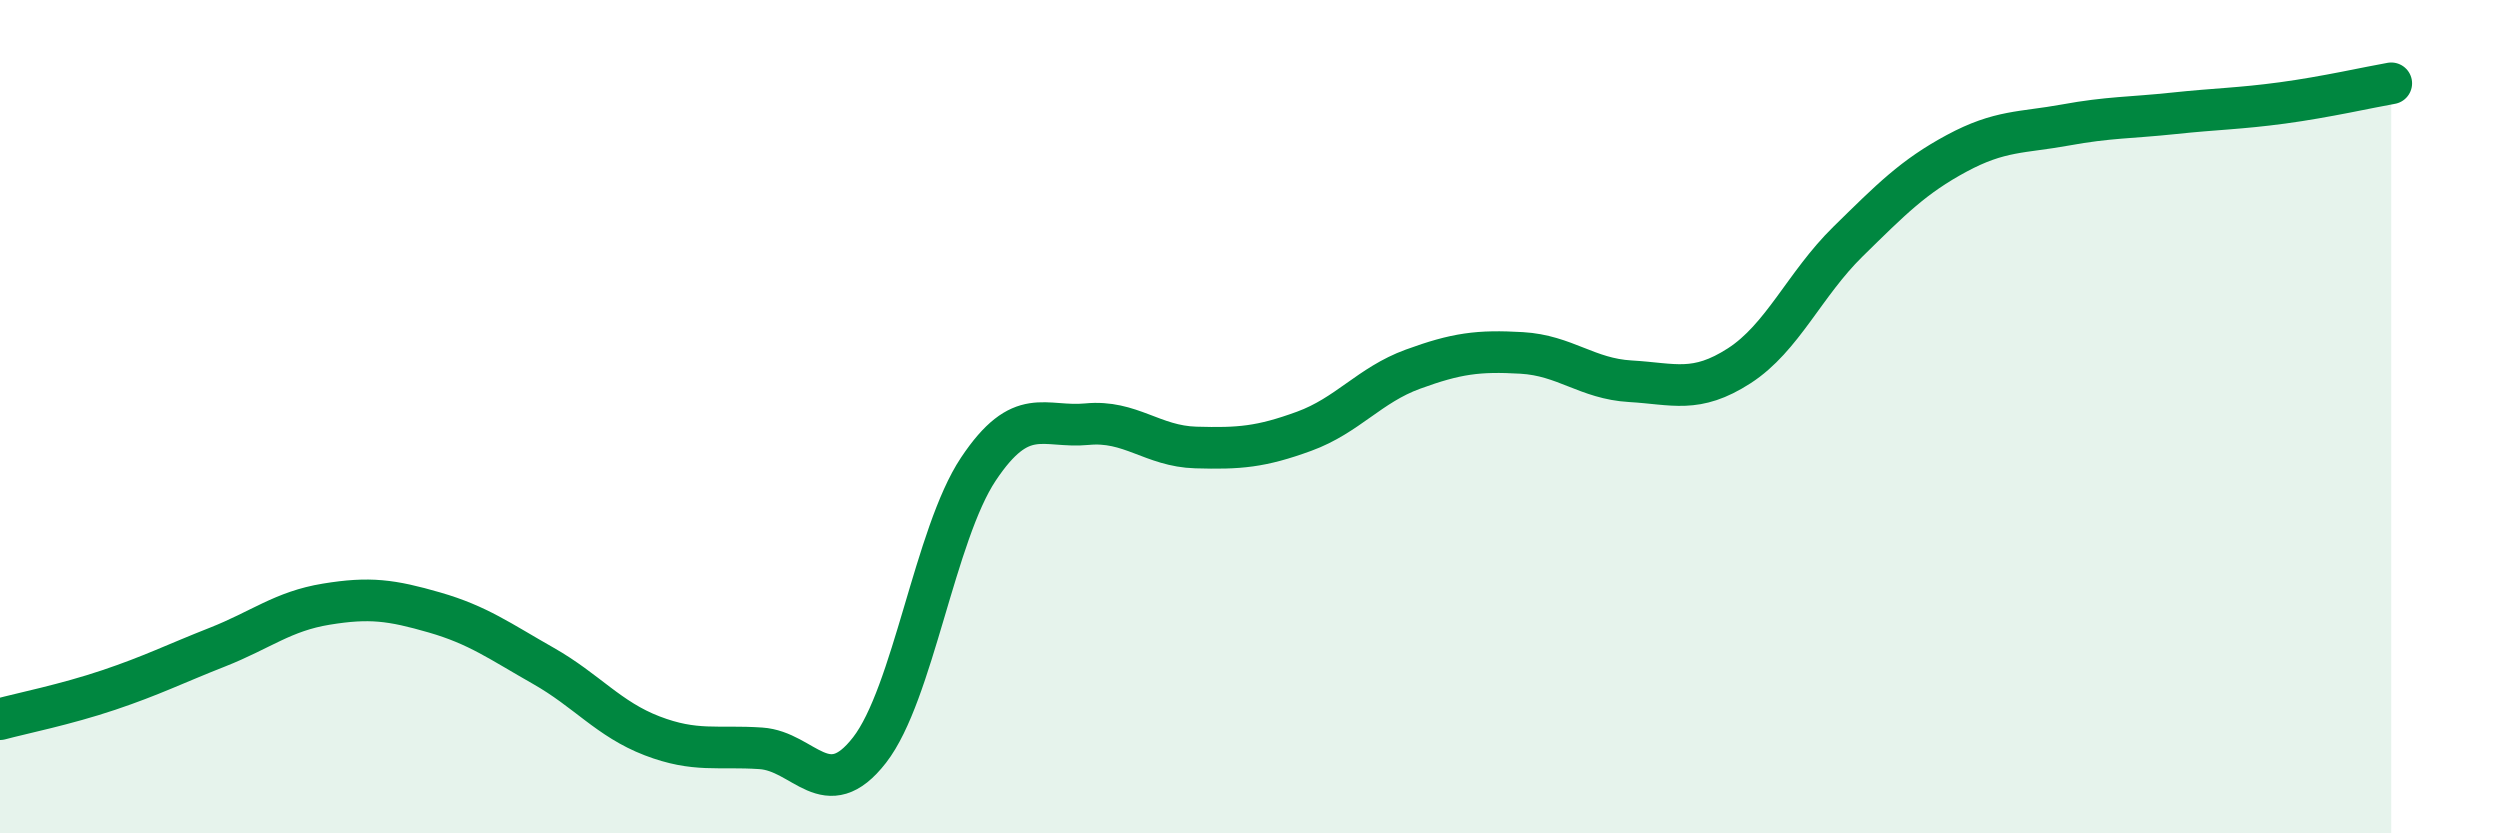 
    <svg width="60" height="20" viewBox="0 0 60 20" xmlns="http://www.w3.org/2000/svg">
      <path
        d="M 0,17.26 C 0.52,17.12 1.57,16.91 2.61,16.56 C 3.65,16.21 4.18,15.94 5.22,15.53 C 6.26,15.12 6.79,14.67 7.83,14.5 C 8.87,14.33 9.39,14.4 10.43,14.7 C 11.47,15 12,15.39 13.04,15.98 C 14.08,16.57 14.61,17.26 15.65,17.66 C 16.69,18.06 17.22,17.89 18.26,17.96 C 19.3,18.03 19.83,19.34 20.87,18 C 21.91,16.66 22.44,12.82 23.48,11.26 C 24.52,9.7 25.05,10.28 26.09,10.18 C 27.13,10.08 27.66,10.71 28.7,10.74 C 29.74,10.77 30.26,10.73 31.3,10.35 C 32.34,9.97 32.87,9.24 33.91,8.86 C 34.95,8.48 35.48,8.41 36.52,8.47 C 37.56,8.53 38.09,9.09 39.13,9.15 C 40.17,9.21 40.7,9.45 41.74,8.78 C 42.78,8.11 43.31,6.82 44.35,5.8 C 45.39,4.78 45.92,4.24 46.96,3.68 C 48,3.12 48.53,3.19 49.57,3 C 50.61,2.81 51.13,2.83 52.17,2.72 C 53.21,2.61 53.74,2.61 54.78,2.47 C 55.82,2.33 56.87,2.09 57.39,2L57.39 20L0 20Z"
        fill="#008740"
        opacity="0.1"
        stroke-linecap="round"
        stroke-linejoin="round"
      />
      <path
        d="M 0,17.26 C 0.52,17.12 1.57,16.91 2.61,16.56 C 3.65,16.21 4.18,15.94 5.22,15.53 C 6.26,15.12 6.79,14.67 7.83,14.5 C 8.87,14.33 9.39,14.4 10.43,14.7 C 11.47,15 12,15.39 13.04,15.98 C 14.08,16.57 14.61,17.26 15.65,17.66 C 16.69,18.06 17.22,17.89 18.26,17.96 C 19.3,18.03 19.83,19.34 20.87,18 C 21.91,16.66 22.44,12.82 23.48,11.26 C 24.52,9.7 25.05,10.28 26.09,10.18 C 27.13,10.08 27.66,10.71 28.7,10.74 C 29.74,10.77 30.26,10.73 31.3,10.35 C 32.34,9.97 32.87,9.24 33.91,8.86 C 34.95,8.48 35.48,8.41 36.52,8.47 C 37.56,8.53 38.09,9.09 39.13,9.15 C 40.17,9.21 40.7,9.45 41.74,8.78 C 42.78,8.11 43.31,6.82 44.35,5.8 C 45.39,4.78 45.92,4.24 46.96,3.68 C 48,3.12 48.53,3.19 49.57,3 C 50.61,2.81 51.13,2.83 52.17,2.72 C 53.21,2.61 53.74,2.61 54.78,2.47 C 55.82,2.33 56.87,2.09 57.39,2"
        stroke="#008740"
        stroke-width="1"
        fill="none"
        stroke-linecap="round"
        stroke-linejoin="round"
      />
    </svg>
  